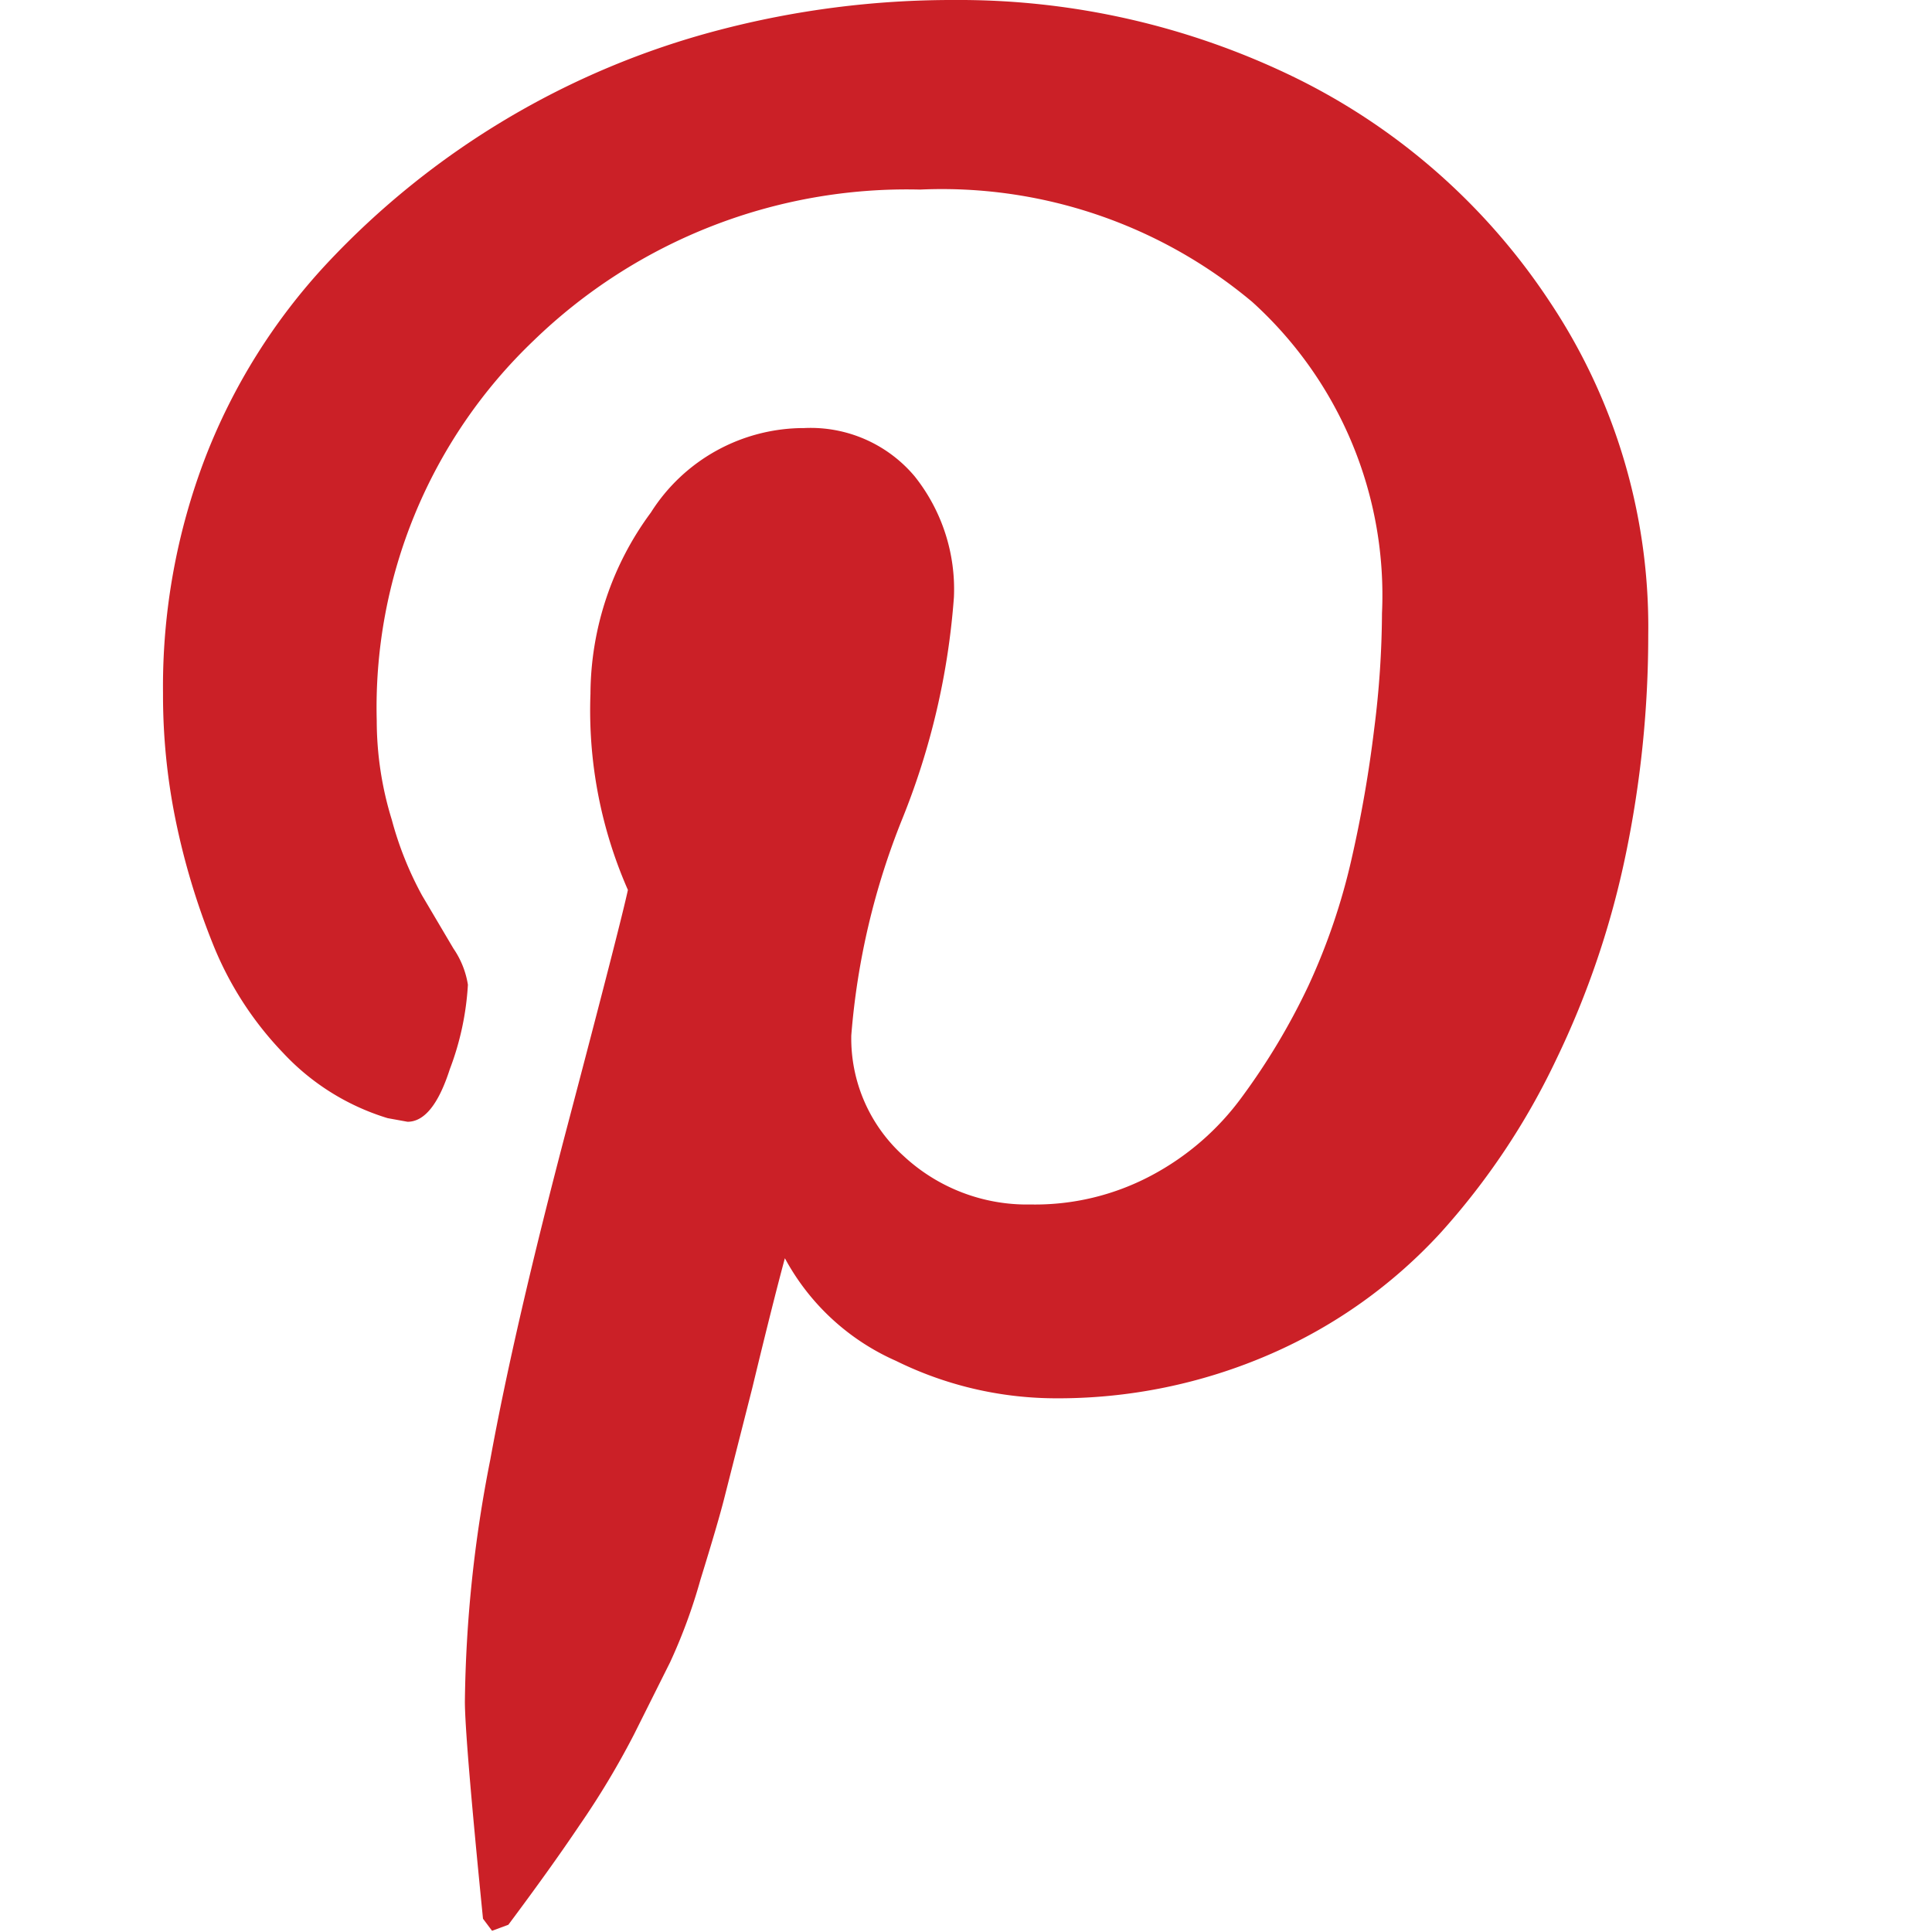 <svg xmlns="http://www.w3.org/2000/svg" viewBox="0 0 32 32"><defs><style>.cls-1{fill:#cb2027;}</style></defs><title>pinteres-red</title><path d="M2.7 11.48a10.6 10.6 0 0 1 .7-3.9 10 10 0 0 1 2-3.2A13.6 13.6 0 0 1 11.9.5a15.23 15.23 0 0 1 3.9-.5 12.7 12.7 0 0 1 5.64 1.28A10.68 10.68 0 0 1 25.67 5a9.7 9.7 0 0 1 1.63 5.52 17.83 17.83 0 0 1-.37 3.62 14.6 14.6 0 0 1-1.15 3.4 11.86 11.86 0 0 1-1.92 2.88 8.34 8.34 0 0 1-2.8 2 8.8 8.8 0 0 1-3.62.74 6 6 0 0 1-2.6-.62 3.86 3.86 0 0 1-1.84-1.7q-.2.74-.54 2.15L12 24.8q-.1.4-.4 1.37a9.06 9.06 0 0 1-.5 1.36l-.6 1.2a13.63 13.63 0 0 1-.9 1.5q-.47.7-1.18 1.65l-.27.1-.15-.2q-.3-3-.3-3.6a21.72 21.72 0 0 1 .42-4q.4-2.2 1.28-5.54t1-3.9a7.38 7.38 0 0 1-.62-3.25 5.08 5.08 0 0 1 1-3 3 3 0 0 1 2.54-1.4 2.25 2.25 0 0 1 1.83.8 3 3 0 0 1 .65 2 12.17 12.17 0 0 1-.85 3.66 12.14 12.14 0 0 0-.85 3.6 2.62 2.62 0 0 0 .87 2 3 3 0 0 0 2.1.8 4.1 4.1 0 0 0 2-.48 4.42 4.42 0 0 0 1.5-1.3 11.05 11.05 0 0 0 1.1-1.84 10.52 10.52 0 0 0 .72-2.12 21 21 0 0 0 .37-2.13 15.6 15.6 0 0 0 .13-1.92A6.55 6.55 0 0 0 20.74 5a8 8 0 0 0-5.5-1.86 8.88 8.88 0 0 0-6.4 2.5 8.4 8.4 0 0 0-2.6 6.3 5.57 5.57 0 0 0 .25 1.64 5.65 5.65 0 0 0 .5 1.25l.52.88a1.46 1.46 0 0 1 .24.6 4.68 4.68 0 0 1-.3 1.4q-.28.87-.7.87l-.33-.06a3.93 3.93 0 0 1-1.73-1.08 5.6 5.6 0 0 1-1.17-1.82 11.85 11.85 0 0 1-.62-2.08 10.34 10.34 0 0 1-.2-2.04z" class="cls-1"/></svg>